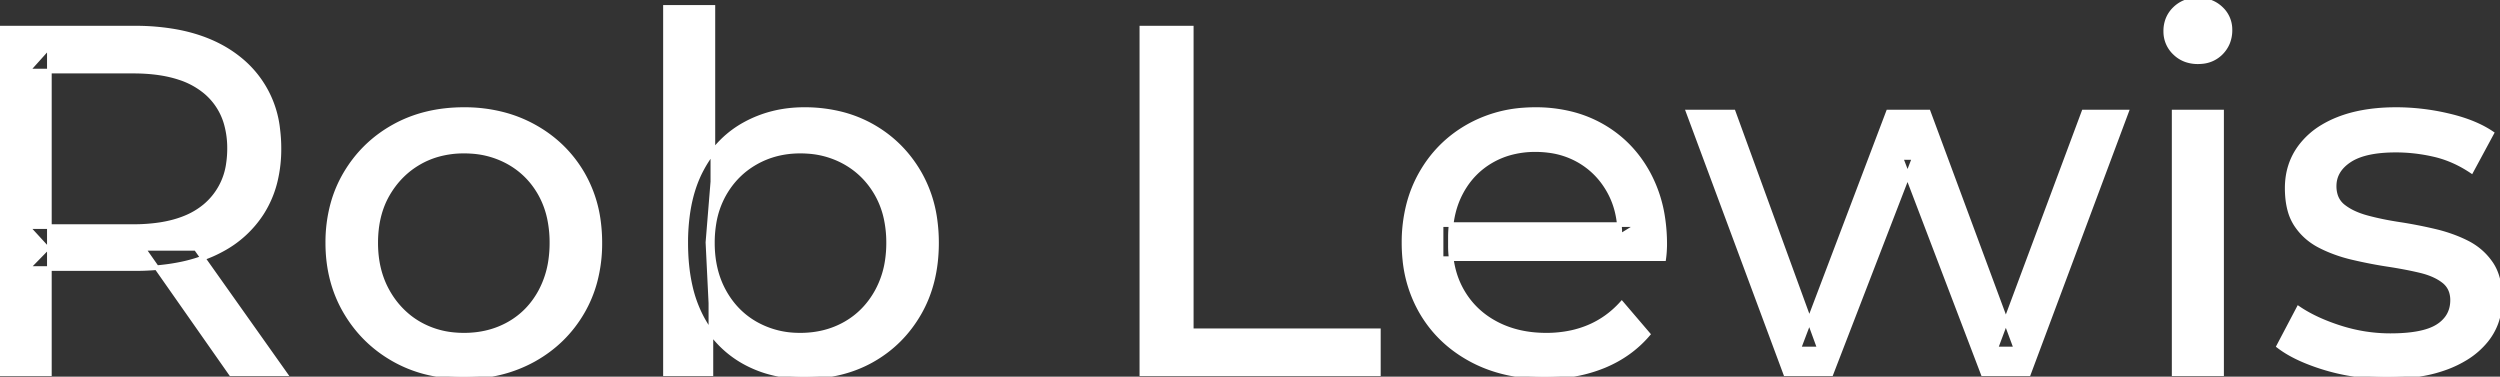 <svg width="506.401" height="76.301" viewBox="0 0 506.401 76.301" xmlns="http://www.w3.org/2000/svg"><rect x="0" y="0" width="506.401" height="76.301" fill="#333333" stroke="none"/><g id="svgGroup" stroke-linecap="round" fill-rule="evenodd" font-size="9pt" stroke="#ffffff" stroke-width="0.25mm" fill="#ffffff" style="stroke:#ffffff;stroke-width:0.25mm;fill:#ffffff"><path d="M 370.9 75.7 L 361.7 75.7 L 342 22.7 L 351.1 22.7 L 368.6 70.7 L 364.3 70.7 L 382.5 22.7 L 390.6 22.7 L 408.4 70.7 L 404.2 70.7 L 422.1 22.7 L 430.7 22.7 L 410.9 75.7 L 401.7 75.7 L 385 31.9 L 387.8 31.9 L 370.9 75.7 Z M 337 52.4 L 291.9 52.4 L 291.9 45.5 L 332 45.5 L 328.1 47.9 Q 328.2 42.8 326 38.8 Q 323.8 34.8 319.95 32.55 A 16.407 16.407 0 0 0 313.77 30.478 A 20.958 20.958 0 0 0 311 30.3 A 18.951 18.951 0 0 0 305.757 31.002 A 16.245 16.245 0 0 0 302.1 32.55 Q 298.2 34.8 296 38.85 Q 293.8 42.9 293.8 48.1 L 293.8 49.7 A 19.574 19.574 0 0 0 294.608 55.408 A 17.088 17.088 0 0 0 296.25 59.15 Q 298.7 63.3 303.1 65.6 Q 307.5 67.9 313.2 67.9 A 23.904 23.904 0 0 0 318.416 67.351 A 20.04 20.04 0 0 0 321.75 66.3 Q 325.6 64.7 328.5 61.5 L 333.8 67.7 Q 330.2 71.9 324.85 74.1 A 29.254 29.254 0 0 1 316.903 76.085 A 36.365 36.365 0 0 1 312.9 76.3 Q 304.4 76.3 297.95 72.8 Q 291.5 69.3 287.95 63.2 A 26.235 26.235 0 0 1 284.571 52.578 A 32.734 32.734 0 0 1 284.4 49.2 A 30.8 30.8 0 0 1 285.374 41.315 A 25.671 25.671 0 0 1 287.85 35.2 Q 291.3 29.1 297.35 25.65 A 26.427 26.427 0 0 1 308.663 22.285 A 31.98 31.98 0 0 1 311 22.2 A 29.623 29.623 0 0 1 318.568 23.132 A 24.537 24.537 0 0 1 324.6 25.6 Q 330.5 29 333.85 35.15 A 27.193 27.193 0 0 1 336.804 44.105 A 35.51 35.51 0 0 1 337.2 49.5 Q 337.2 49.913 337.176 50.42 A 30.412 30.412 0 0 1 337.15 50.9 A 20.408 20.408 0 0 1 337.068 51.861 A 16.896 16.896 0 0 1 337 52.4 Z M 461.6 70.1 L 465.6 62.5 Q 468.774 64.647 473.342 66.185 A 46.577 46.577 0 0 0 474 66.4 Q 479 68 484.2 68 Q 490.9 68 493.85 66.1 A 6.834 6.834 0 0 0 495.648 64.464 Q 496.728 63.022 496.795 61.064 A 7.64 7.64 0 0 0 496.8 60.8 A 5.567 5.567 0 0 0 496.547 59.08 A 4.447 4.447 0 0 0 495 56.9 Q 493.439 55.686 491.013 54.999 A 18.238 18.238 0 0 0 490.25 54.8 Q 487.3 54.1 483.7 53.55 Q 480.1 53 476.5 52.15 A 29.805 29.805 0 0 1 471.635 50.567 A 26.155 26.155 0 0 1 469.9 49.75 Q 466.9 48.2 465.1 45.45 A 10.069 10.069 0 0 1 463.838 42.578 Q 463.485 41.291 463.364 39.764 A 20.991 20.991 0 0 1 463.3 38.1 Q 463.3 33.3 466 29.7 A 15.664 15.664 0 0 1 470.513 25.686 A 20.917 20.917 0 0 1 473.65 24.15 Q 478.286 22.324 484.544 22.208 A 46.213 46.213 0 0 1 485.4 22.2 A 46.134 46.134 0 0 1 495.616 23.373 A 50.836 50.836 0 0 1 495.95 23.45 Q 500.395 24.489 503.494 26.252 A 18.335 18.335 0 0 1 504.7 27 L 500.6 34.6 Q 497 32.2 493.1 31.3 Q 489.2 30.4 485.3 30.4 Q 479 30.4 475.9 32.45 Q 472.8 34.5 472.8 37.7 A 6.291 6.291 0 0 0 473.029 39.444 A 4.601 4.601 0 0 0 474.65 41.85 A 10.927 10.927 0 0 0 476.7 43.103 Q 477.929 43.688 479.45 44.1 Q 482.4 44.9 486 45.45 Q 489.6 46 493.2 46.85 A 30.959 30.959 0 0 1 497.645 48.246 A 26.281 26.281 0 0 1 499.75 49.2 Q 502.7 50.7 504.55 53.4 Q 506.097 55.659 506.351 59.176 A 19.85 19.85 0 0 1 506.4 60.6 A 13.78 13.78 0 0 1 505.586 65.398 A 12.483 12.483 0 0 1 503.6 68.9 A 16.057 16.057 0 0 1 499.464 72.51 A 22.169 22.169 0 0 1 495.7 74.35 A 27.727 27.727 0 0 1 490.479 75.75 Q 487.898 76.193 484.952 76.279 A 49.484 49.484 0 0 1 483.5 76.3 Q 476.9 76.3 470.95 74.5 A 42.271 42.271 0 0 1 467.003 73.103 Q 465.189 72.351 463.706 71.495 A 19.582 19.582 0 0 1 461.6 70.1 Z M 10 75.7 L 0 75.7 L 0 5.7 L 27.3 5.7 A 46.328 46.328 0 0 1 35.874 6.445 Q 40.672 7.35 44.483 9.352 A 24.419 24.419 0 0 1 48.7 12.15 A 21.056 21.056 0 0 1 56.27 26.296 A 30.401 30.401 0 0 1 56.5 30.1 A 27.638 27.638 0 0 1 55.781 36.546 A 21.292 21.292 0 0 1 53 43.15 A 21.762 21.762 0 0 1 44.958 50.532 A 27.037 27.037 0 0 1 43 51.5 A 31.633 31.633 0 0 1 35.886 53.664 Q 32.677 54.262 29.014 54.374 A 55.998 55.998 0 0 1 27.3 54.4 L 5.5 54.4 L 10 49.8 L 10 75.7 Z M 279.2 75.7 L 231.3 75.7 L 231.3 5.7 L 241.3 5.7 L 241.3 67 L 279.2 67 L 279.2 75.7 Z M 86.008 75.313 A 31.21 31.21 0 0 0 94 76.3 A 33.712 33.712 0 0 0 96.904 76.177 A 27.596 27.596 0 0 0 108.15 72.8 Q 114.4 69.3 117.95 63.2 A 25.263 25.263 0 0 0 120.498 57.086 A 29.979 29.979 0 0 0 121.5 49.2 A 32.706 32.706 0 0 0 121.219 44.855 A 25.706 25.706 0 0 0 117.95 35.15 Q 114.4 29.1 108.15 25.65 A 26.793 26.793 0 0 0 102.365 23.292 A 31.073 31.073 0 0 0 94 22.2 Q 86 22.2 79.8 25.65 Q 73.6 29.1 70 35.2 A 25.071 25.071 0 0 0 67.416 41.315 A 29.587 29.587 0 0 0 66.4 49.2 Q 66.4 57 70 63.15 Q 73.6 69.3 79.8 72.8 A 26.145 26.145 0 0 0 86.008 75.313 Z M 144 75.7 L 134.8 75.7 L 134.8 1.5 L 144.4 1.5 L 144.4 36.8 L 143.4 49.1 L 144 61.4 L 144 75.7 Z M 155.02 75.139 A 26.047 26.047 0 0 0 162.9 76.3 Q 170.7 76.3 176.7 72.9 Q 182.7 69.5 186.2 63.4 Q 189.7 57.3 189.7 49.2 A 33.497 33.497 0 0 0 189.358 44.338 A 25.845 25.845 0 0 0 186.2 35.05 Q 182.7 29 176.7 25.6 A 25.207 25.207 0 0 0 170.626 23.146 A 30.42 30.42 0 0 0 162.9 22.2 Q 156.3 22.2 150.85 25.2 A 20.55 20.55 0 0 0 146.467 28.433 A 23.493 23.493 0 0 0 142.15 34.2 Q 140.119 37.95 139.357 42.872 A 41.416 41.416 0 0 0 138.9 49.2 Q 138.9 53.982 139.789 57.916 A 25.592 25.592 0 0 0 142.05 64.2 A 25.863 25.863 0 0 0 142.873 65.654 A 21.112 21.112 0 0 0 150.65 73.25 A 23.248 23.248 0 0 0 155.02 75.139 Z M 10 9.4 L 10 50.8 L 5.5 45.9 L 27 45.9 A 35.561 35.561 0 0 0 32.418 45.515 Q 35.26 45.076 37.542 44.136 A 15.194 15.194 0 0 0 41.55 41.75 A 13.541 13.541 0 0 0 46.28 33.115 A 19.841 19.841 0 0 0 46.5 30.1 A 18.16 18.16 0 0 0 45.875 25.198 A 13.056 13.056 0 0 0 41.55 18.5 A 15.897 15.897 0 0 0 36.342 15.702 Q 32.409 14.4 27 14.4 L 5.5 14.4 L 10 9.4 Z M 450 75.7 L 440.4 75.7 L 440.4 22.7 L 450 22.7 L 450 75.7 Z M 94 67.9 Q 99.1 67.9 103.15 65.6 Q 107.2 63.3 109.5 59.05 A 18.963 18.963 0 0 0 111.57 52.609 A 24.456 24.456 0 0 0 111.8 49.2 A 23.723 23.723 0 0 0 111.328 44.353 A 17.71 17.71 0 0 0 109.5 39.35 Q 107.2 35.2 103.15 32.9 A 17.758 17.758 0 0 0 95.568 30.656 A 21.591 21.591 0 0 0 94 30.6 A 19.347 19.347 0 0 0 88.611 31.328 A 16.718 16.718 0 0 0 84.9 32.9 Q 80.9 35.2 78.5 39.35 Q 76.1 43.5 76.1 49.2 Q 76.1 54.8 78.5 59.05 A 17.426 17.426 0 0 0 82.888 64.241 A 16.66 16.66 0 0 0 84.9 65.6 A 17.367 17.367 0 0 0 92.126 67.819 A 21.341 21.341 0 0 0 94 67.9 Z M 162.1 67.9 Q 167.2 67.9 171.25 65.6 Q 175.3 63.3 177.65 59.05 A 18.694 18.694 0 0 0 179.771 52.569 A 23.974 23.974 0 0 0 180 49.2 A 23.236 23.236 0 0 0 179.517 44.353 A 17.472 17.472 0 0 0 177.65 39.35 Q 175.3 35.2 171.25 32.9 A 17.758 17.758 0 0 0 163.668 30.656 A 21.591 21.591 0 0 0 162.1 30.6 Q 157.1 30.6 153.05 32.9 Q 149 35.2 146.65 39.35 A 17.776 17.776 0 0 0 144.63 45.143 A 23.9 23.9 0 0 0 144.3 49.2 Q 144.3 54.8 146.65 59.05 Q 149 63.3 153.05 65.6 A 17.778 17.778 0 0 0 161.171 67.88 A 21.181 21.181 0 0 0 162.1 67.9 Z M 57.7 75.7 L 46.8 75.7 L 29 50.3 L 39.7 50.3 L 57.7 75.7 Z M 442.858 12.131 A 7.154 7.154 0 0 0 445.2 12.5 A 8.31 8.31 0 0 0 446.122 12.451 A 6.033 6.033 0 0 0 449.9 10.65 A 6.237 6.237 0 0 0 451.222 8.657 A 6.677 6.677 0 0 0 451.7 6.1 A 7.172 7.172 0 0 0 451.697 5.899 A 5.719 5.719 0 0 0 449.85 1.75 Q 448 0 445.2 0 A 8.315 8.315 0 0 0 444.683 0.016 A 6.288 6.288 0 0 0 440.55 1.8 A 5.978 5.978 0 0 0 439.148 3.861 A 6.463 6.463 0 0 0 438.7 6.3 A 7.229 7.229 0 0 0 438.701 6.422 A 5.891 5.891 0 0 0 440.55 10.7 A 6.145 6.145 0 0 0 442.858 12.131 Z" vector-effect="non-scaling-stroke"/></g></svg>